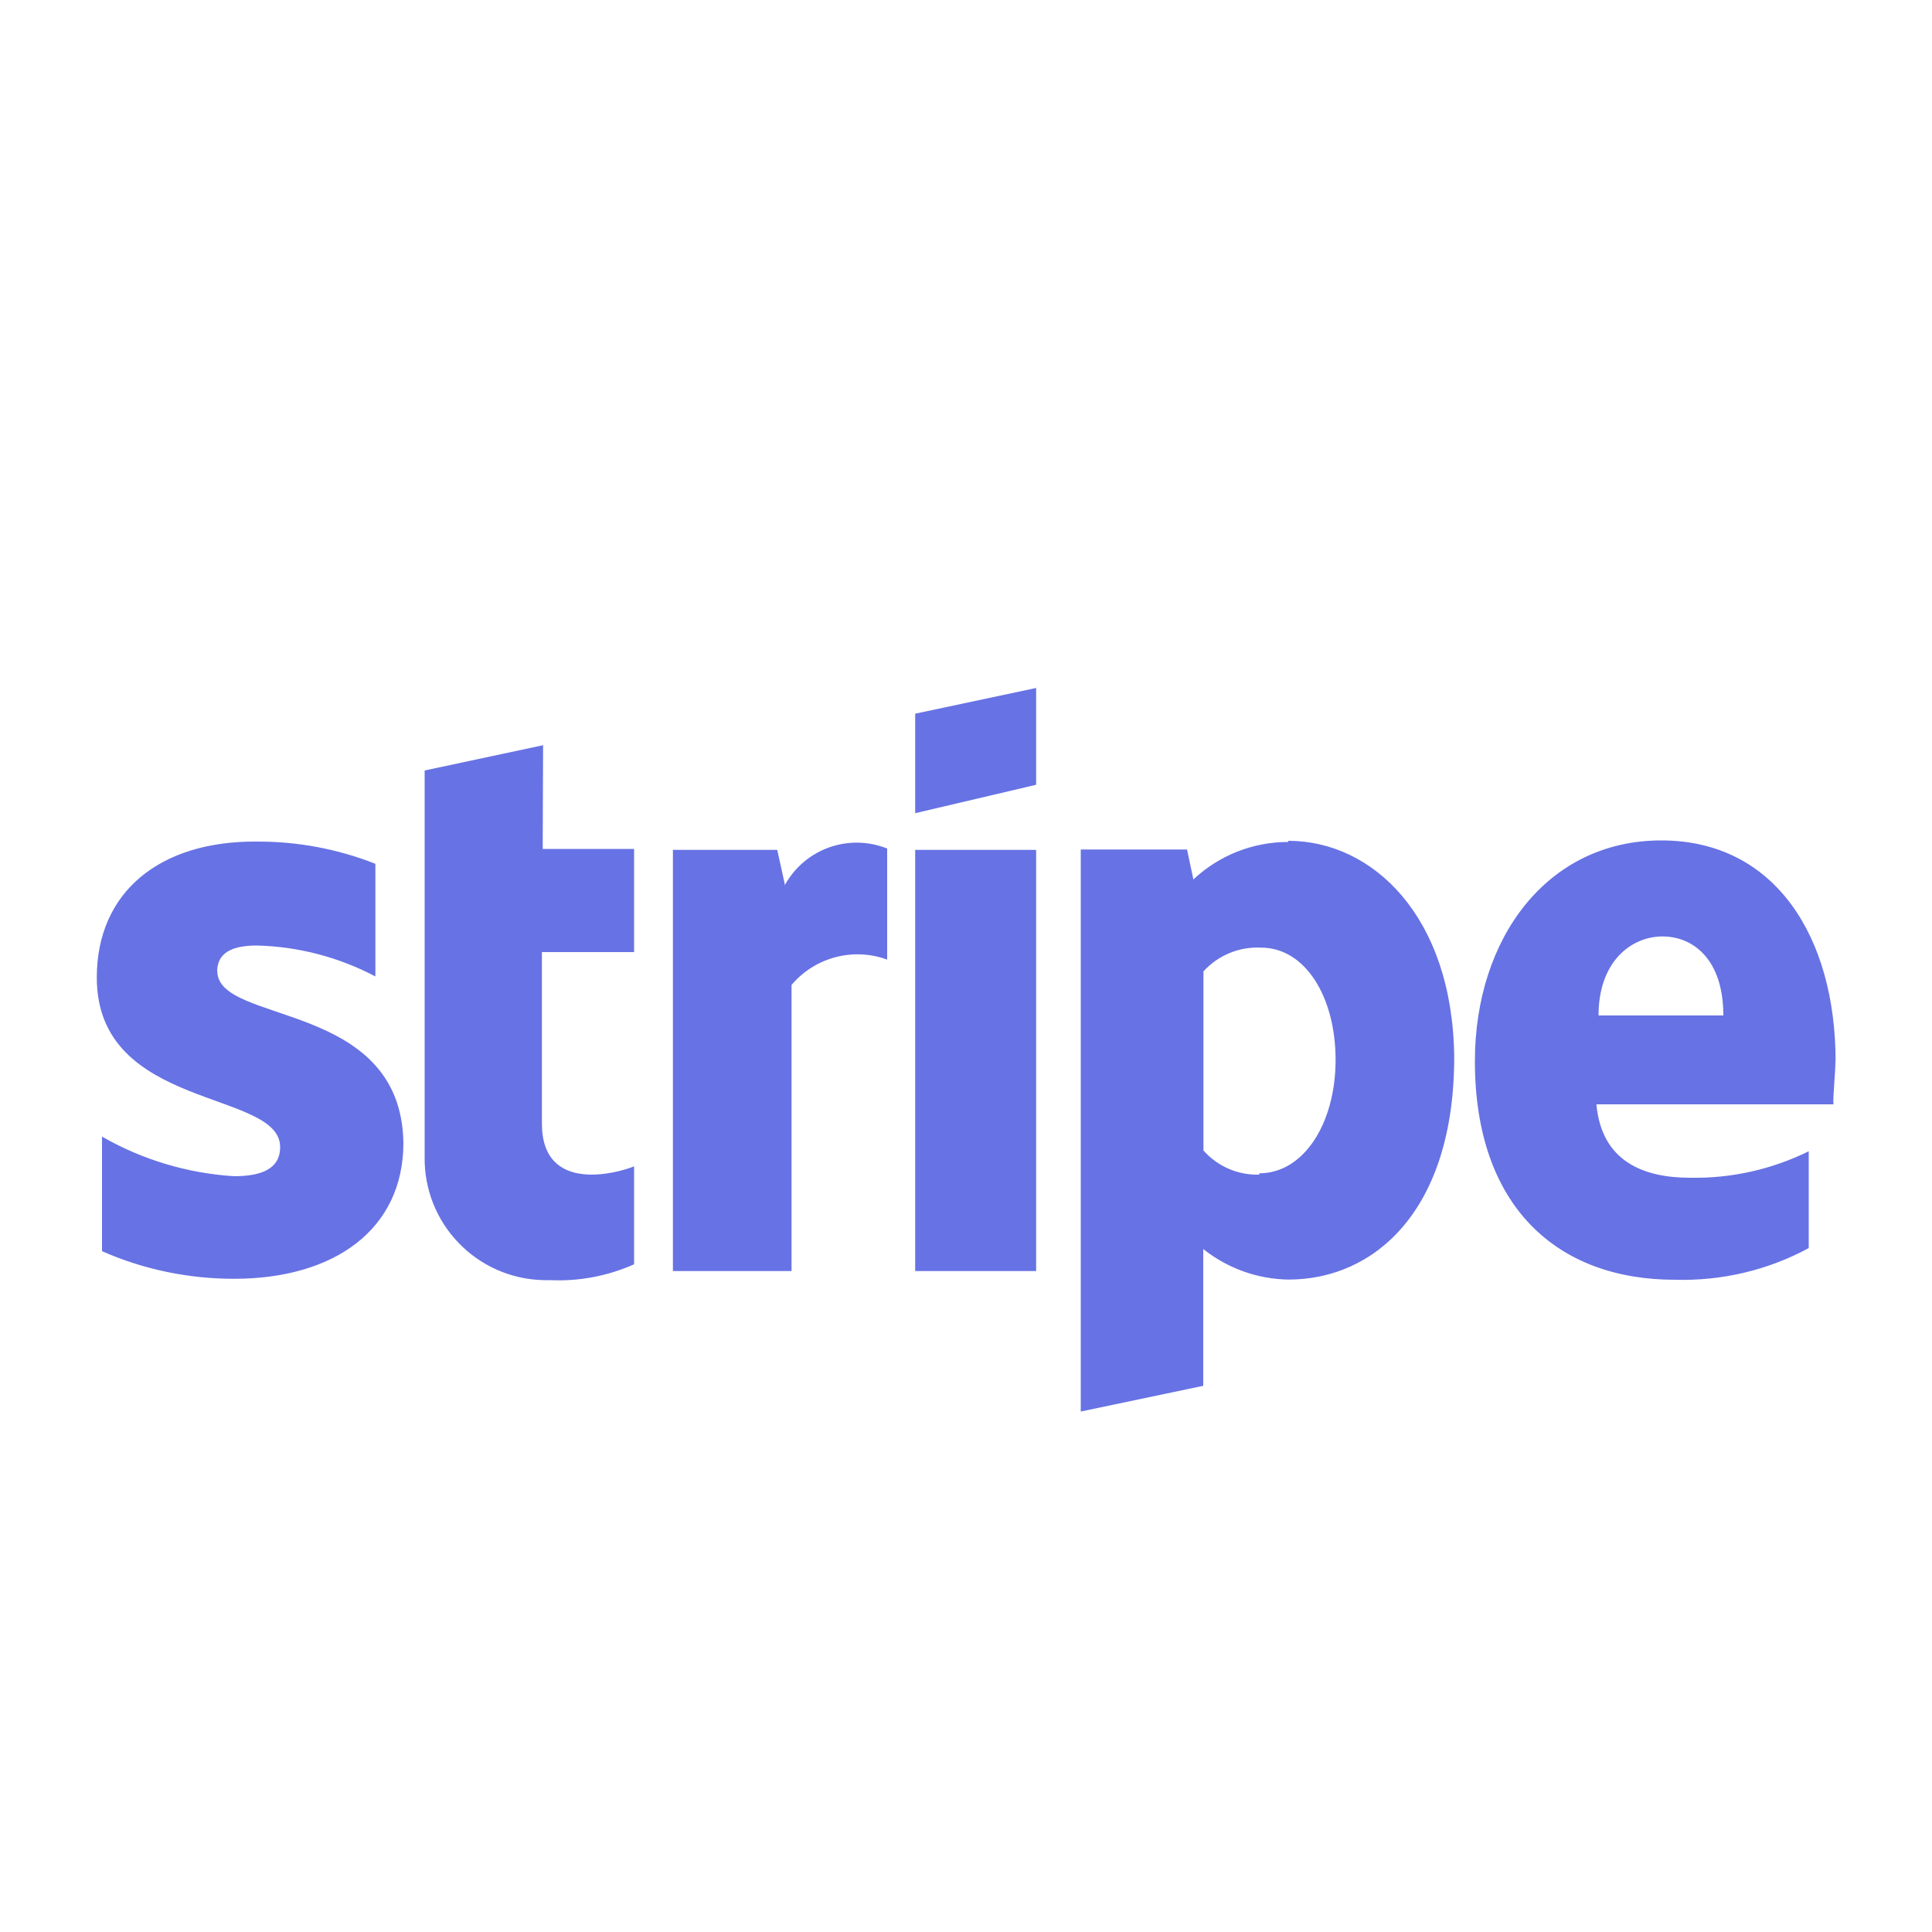 <?xml version="1.0" encoding="UTF-8"?><svg id="Layer_1" xmlns="http://www.w3.org/2000/svg" viewBox="0 0 100 100"><defs><style>.cls-1{fill:#6772e4;stroke-width:0px;}</style></defs><path class="cls-1" d="m11.24,50.29c0-.98.78-1.35,2.05-1.35,2.14.05,4.24.6,6.14,1.6v-5.83c-1.95-.77-4.04-1.16-6.14-1.15-5.01-.04-8.28,2.6-8.28,7.04,0,6.89,9.49,5.79,9.49,8.77,0,1.15-1,1.51-2.39,1.51-2.4-.15-4.74-.85-6.83-2.05v5.93c2.15.95,4.48,1.43,6.83,1.43,5.2,0,8.77-2.56,8.77-7.04-.12-7.4-9.63-6.1-9.63-8.88Zm16.88-11.72l-6.14,1.31v19.96c-.07,3.48,2.69,6.35,6.17,6.42.1,0,.21,0,.31,0,1.5.07,2.99-.21,4.36-.82v-5.07c-.8.33-4.77,1.47-4.77-2.21v-8.88h4.77v-5.34h-4.73l.02-5.38Zm12.52,7.28l-.41-1.86h-5.4v21.8h6.14v-14.81c1.21-1.43,3.19-1.96,4.95-1.31v-5.75c-1.98-.79-4.23,0-5.28,1.86v.06Zm6.73-1.86h6.26v21.8h-6.26v-21.87.06Zm0-1.9l6.26-1.47v-5.01l-6.26,1.33v5.15Zm19.31,1.49c-1.83,0-3.58.69-4.91,1.94l-.33-1.55h-5.5v29.09l6.34-1.33v-7.08c1.26,1,2.81,1.56,4.42,1.58,4.46,0,8.57-3.6,8.57-11.52-.08-7.26-4.21-11.19-8.59-11.19v.06Zm-1.51,17.22c-1.1.03-2.15-.43-2.88-1.25v-9.27c.76-.84,1.86-1.29,2.99-1.23,2.27,0,3.85,2.54,3.85,5.81s-1.64,5.87-3.95,5.87v.06Zm29.84-5.87c0-6.4-3.11-11.43-9.02-11.43s-9.65,5.07-9.65,11.43c0,7.51,4.25,11.31,10.35,11.31,2.41.07,4.81-.49,6.93-1.64v-5.01c-1.91.94-4.01,1.41-6.14,1.37-2.41,0-4.58-.84-4.85-3.8h12.27c-.04-.31.1-1.6.1-2.23Zm-12.27-2.37c0-2.82,1.72-4.09,3.31-4.09s3.15,1.19,3.15,4.09h-6.46Z"/></svg>